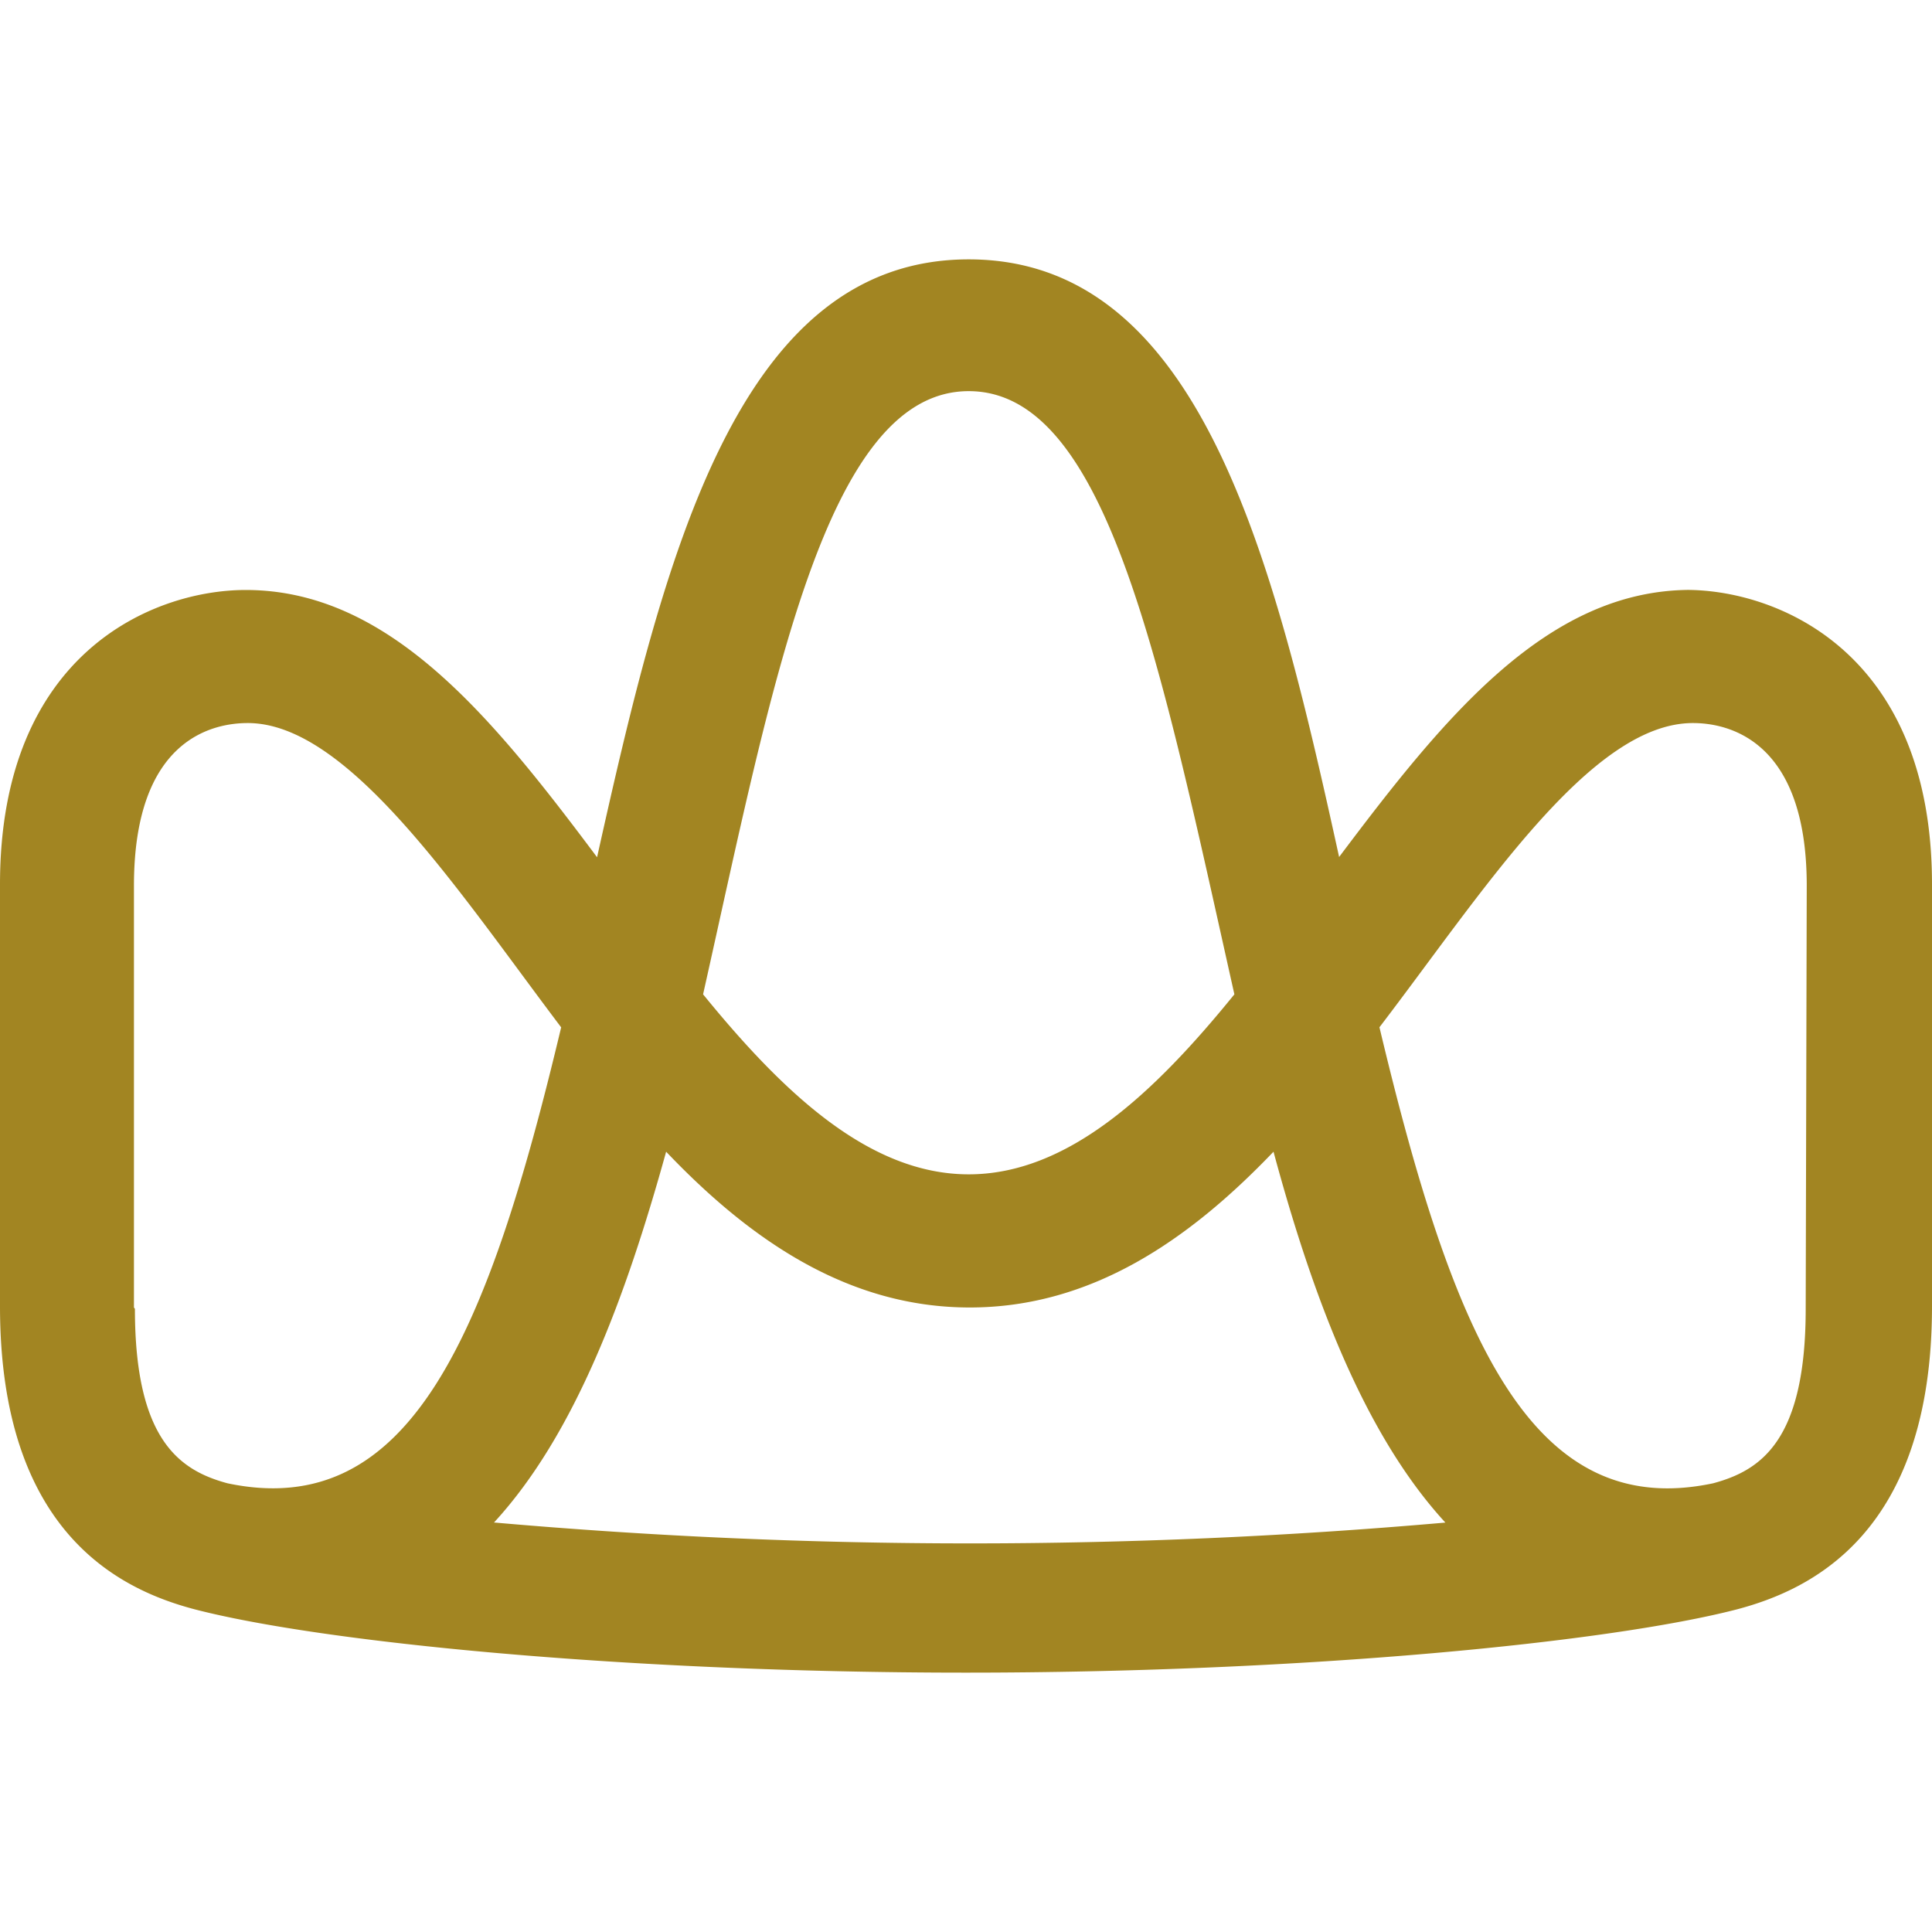 <svg role="img" width="32px" height="32px" viewBox="0 0 24 24" xmlns="http://www.w3.org/2000/svg"><title>AppSignal</title><path fill="#a28522" d="M21.003 7.328c-1.781 0-3.055 1.57-4.368 3.318-.815-3.714-1.72-7.424-4.601-7.424-2.881 0-3.789 3.71-4.617 7.427-1.31-1.752-2.584-3.32-4.365-3.32C1.918 7.329 0 8.098 0 10.986v5.24c0 2.832 1.512 3.527 2.42 3.766 1.565.406 5.334.786 9.578.786s8.013-.38 9.579-.786c.907-.24 2.423-.934 2.423-3.766v-5.24c0-2.888-1.92-3.658-3.052-3.658m-8.914-2.469c1.726 0 2.384 3.406 3.3 7.493-1.004 1.238-2.072 2.236-3.3 2.236-1.228 0-2.292-.998-3.3-2.236.857-3.822 1.519-7.493 3.3-7.493M1.664 16.242v-5.24c0-1.823.981-2.02 1.414-2.02 1.257 0 2.62 2.096 3.893 3.78-.91 3.818-1.873 6.143-4.145 5.664-.593-.16-1.15-.537-1.15-2.167m4.46 2.655c1.006-1.093 1.638-2.8 2.139-4.607 1.05 1.103 2.266 1.935 3.772 1.935 1.506 0 2.718-.832 3.773-1.935.488 1.807 1.13 3.514 2.135 4.607a67.507 67.507 0 0 1-11.806 0m16.282-2.655c0 1.637-.556 2.007-1.15 2.167-2.275.482-3.235-1.846-4.145-5.665 1.287-1.683 2.62-3.779 3.894-3.779.425 0 1.414.197 1.414 2.02z"/></svg>